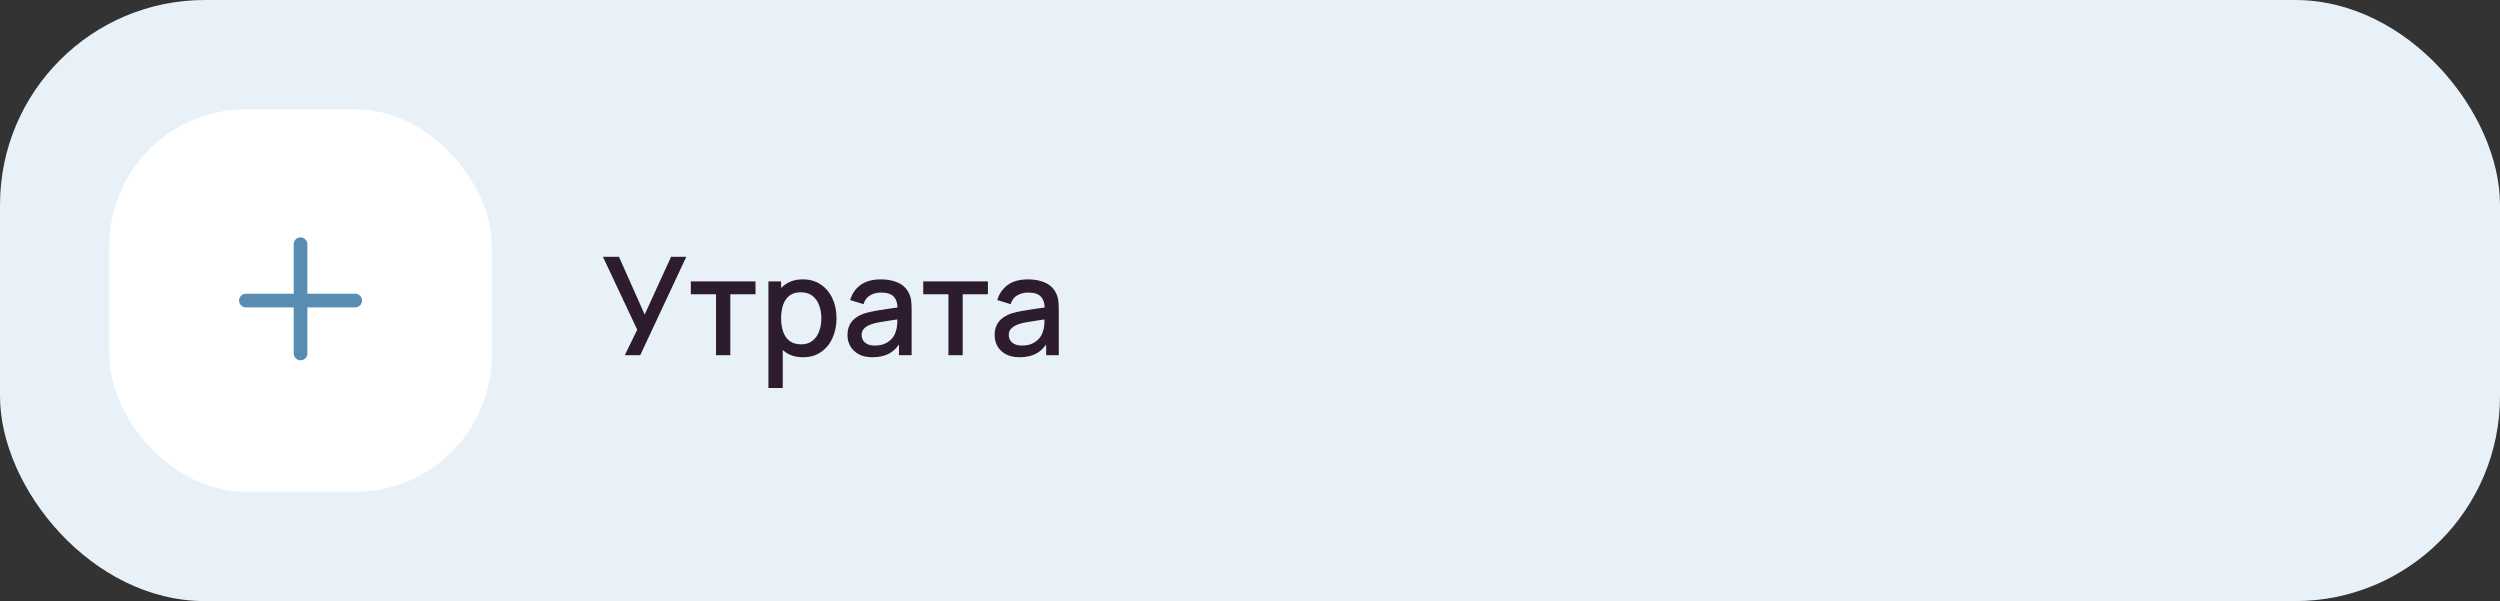 <?xml version="1.0" encoding="UTF-8"?> <svg xmlns="http://www.w3.org/2000/svg" width="366" height="88" viewBox="0 0 366 88" fill="none"><rect x="0" y="0" width="366" height="88" fill="#333333" stroke="none"/><rect width="366" height="88" rx="30" fill="#E8F1F8"></rect><rect x="16" y="16" width="56" height="56" rx="20" fill="white"></rect><path d="M44 34.75C44.552 34.75 45 35.198 45 35.75V43H52C52.552 43 53 43.448 53 44C53 44.552 52.552 45 52 45H45V51.75C45 52.302 44.552 52.75 44 52.75C43.448 52.75 43 52.302 43 51.75V45H36C35.448 45 35 44.552 35 44C35 43.448 35.448 43 36 43H43V35.75C43 35.198 43.448 34.75 44 34.75Z" fill="#588CB3"></path><path d="M91.47 52L93.29 48.27L88.27 37.6H90.62L94.38 46.05L98.24 37.6H100.47L93.73 52H91.47ZM104.827 52V43.08H101.137V41.2H110.607V43.08H106.917V52H104.827ZM117.575 52.3C116.542 52.3 115.675 52.05 114.975 51.55C114.275 51.043 113.745 50.36 113.385 49.5C113.025 48.64 112.845 47.67 112.845 46.59C112.845 45.51 113.022 44.54 113.375 43.68C113.735 42.82 114.262 42.143 114.955 41.65C115.655 41.15 116.515 40.9 117.535 40.9C118.549 40.9 119.422 41.15 120.155 41.65C120.895 42.143 121.465 42.82 121.865 43.68C122.265 44.533 122.465 45.503 122.465 46.59C122.465 47.67 122.265 48.643 121.865 49.51C121.472 50.37 120.909 51.05 120.175 51.55C119.449 52.05 118.582 52.3 117.575 52.3ZM112.495 56.8V41.2H114.355V48.97H114.595V56.8H112.495ZM117.285 50.41C117.952 50.41 118.502 50.24 118.935 49.9C119.375 49.56 119.702 49.103 119.915 48.53C120.135 47.95 120.245 47.303 120.245 46.59C120.245 45.883 120.135 45.243 119.915 44.67C119.702 44.097 119.372 43.64 118.925 43.3C118.479 42.96 117.909 42.79 117.215 42.79C116.562 42.79 116.022 42.95 115.595 43.27C115.175 43.59 114.862 44.037 114.655 44.61C114.455 45.183 114.355 45.843 114.355 46.59C114.355 47.337 114.455 47.997 114.655 48.57C114.855 49.143 115.172 49.593 115.605 49.92C116.039 50.247 116.599 50.41 117.285 50.41ZM127.723 52.3C126.923 52.3 126.253 52.153 125.713 51.86C125.173 51.56 124.763 51.167 124.483 50.68C124.21 50.187 124.073 49.647 124.073 49.06C124.073 48.513 124.17 48.033 124.363 47.62C124.557 47.207 124.843 46.857 125.223 46.57C125.603 46.277 126.07 46.04 126.623 45.86C127.103 45.72 127.647 45.597 128.253 45.49C128.86 45.383 129.497 45.283 130.163 45.19C130.837 45.097 131.503 45.003 132.163 44.91L131.403 45.33C131.417 44.483 131.237 43.857 130.863 43.45C130.497 43.037 129.863 42.83 128.963 42.83C128.397 42.83 127.877 42.963 127.403 43.23C126.93 43.49 126.6 43.923 126.413 44.53L124.463 43.93C124.73 43.003 125.237 42.267 125.983 41.72C126.737 41.173 127.737 40.9 128.983 40.9C129.95 40.9 130.79 41.067 131.503 41.4C132.223 41.727 132.75 42.247 133.083 42.96C133.257 43.313 133.363 43.687 133.403 44.08C133.443 44.473 133.463 44.897 133.463 45.35V52H131.613V49.53L131.973 49.85C131.527 50.677 130.957 51.293 130.263 51.7C129.577 52.1 128.73 52.3 127.723 52.3ZM128.093 50.59C128.687 50.59 129.197 50.487 129.623 50.28C130.05 50.067 130.393 49.797 130.653 49.47C130.913 49.143 131.083 48.803 131.163 48.45C131.277 48.13 131.34 47.77 131.353 47.37C131.373 46.97 131.383 46.65 131.383 46.41L132.063 46.66C131.403 46.76 130.803 46.85 130.263 46.93C129.723 47.01 129.233 47.09 128.793 47.17C128.36 47.243 127.973 47.333 127.633 47.44C127.347 47.54 127.09 47.66 126.863 47.8C126.643 47.94 126.467 48.11 126.333 48.31C126.207 48.51 126.143 48.753 126.143 49.04C126.143 49.32 126.213 49.58 126.353 49.82C126.493 50.053 126.707 50.24 126.993 50.38C127.28 50.52 127.647 50.59 128.093 50.59ZM138.85 52V43.08H135.16V41.2H144.63V43.08H140.94V52H138.85ZM149.266 52.3C148.466 52.3 147.796 52.153 147.256 51.86C146.716 51.56 146.306 51.167 146.026 50.68C145.753 50.187 145.616 49.647 145.616 49.06C145.616 48.513 145.713 48.033 145.906 47.62C146.1 47.207 146.386 46.857 146.766 46.57C147.146 46.277 147.613 46.04 148.166 45.86C148.646 45.72 149.19 45.597 149.796 45.49C150.403 45.383 151.04 45.283 151.706 45.19C152.38 45.097 153.046 45.003 153.706 44.91L152.946 45.33C152.96 44.483 152.78 43.857 152.406 43.45C152.04 43.037 151.406 42.83 150.506 42.83C149.94 42.83 149.42 42.963 148.946 43.23C148.473 43.49 148.143 43.923 147.956 44.53L146.006 43.93C146.273 43.003 146.78 42.267 147.526 41.72C148.28 41.173 149.28 40.9 150.526 40.9C151.493 40.9 152.333 41.067 153.046 41.4C153.766 41.727 154.293 42.247 154.626 42.96C154.8 43.313 154.906 43.687 154.946 44.08C154.986 44.473 155.006 44.897 155.006 45.35V52H153.156V49.53L153.516 49.85C153.07 50.677 152.5 51.293 151.806 51.7C151.12 52.1 150.273 52.3 149.266 52.3ZM149.636 50.59C150.23 50.59 150.74 50.487 151.166 50.28C151.593 50.067 151.936 49.797 152.196 49.47C152.456 49.143 152.626 48.803 152.706 48.45C152.82 48.13 152.883 47.77 152.896 47.37C152.916 46.97 152.926 46.65 152.926 46.41L153.606 46.66C152.946 46.76 152.346 46.85 151.806 46.93C151.266 47.01 150.776 47.09 150.336 47.17C149.903 47.243 149.516 47.333 149.176 47.44C148.89 47.54 148.633 47.66 148.406 47.8C148.186 47.94 148.01 48.11 147.876 48.31C147.75 48.51 147.686 48.753 147.686 49.04C147.686 49.32 147.756 49.58 147.896 49.82C148.036 50.053 148.25 50.24 148.536 50.38C148.823 50.52 149.19 50.59 149.636 50.59Z" fill="#2D1C2D"></path></svg> 
